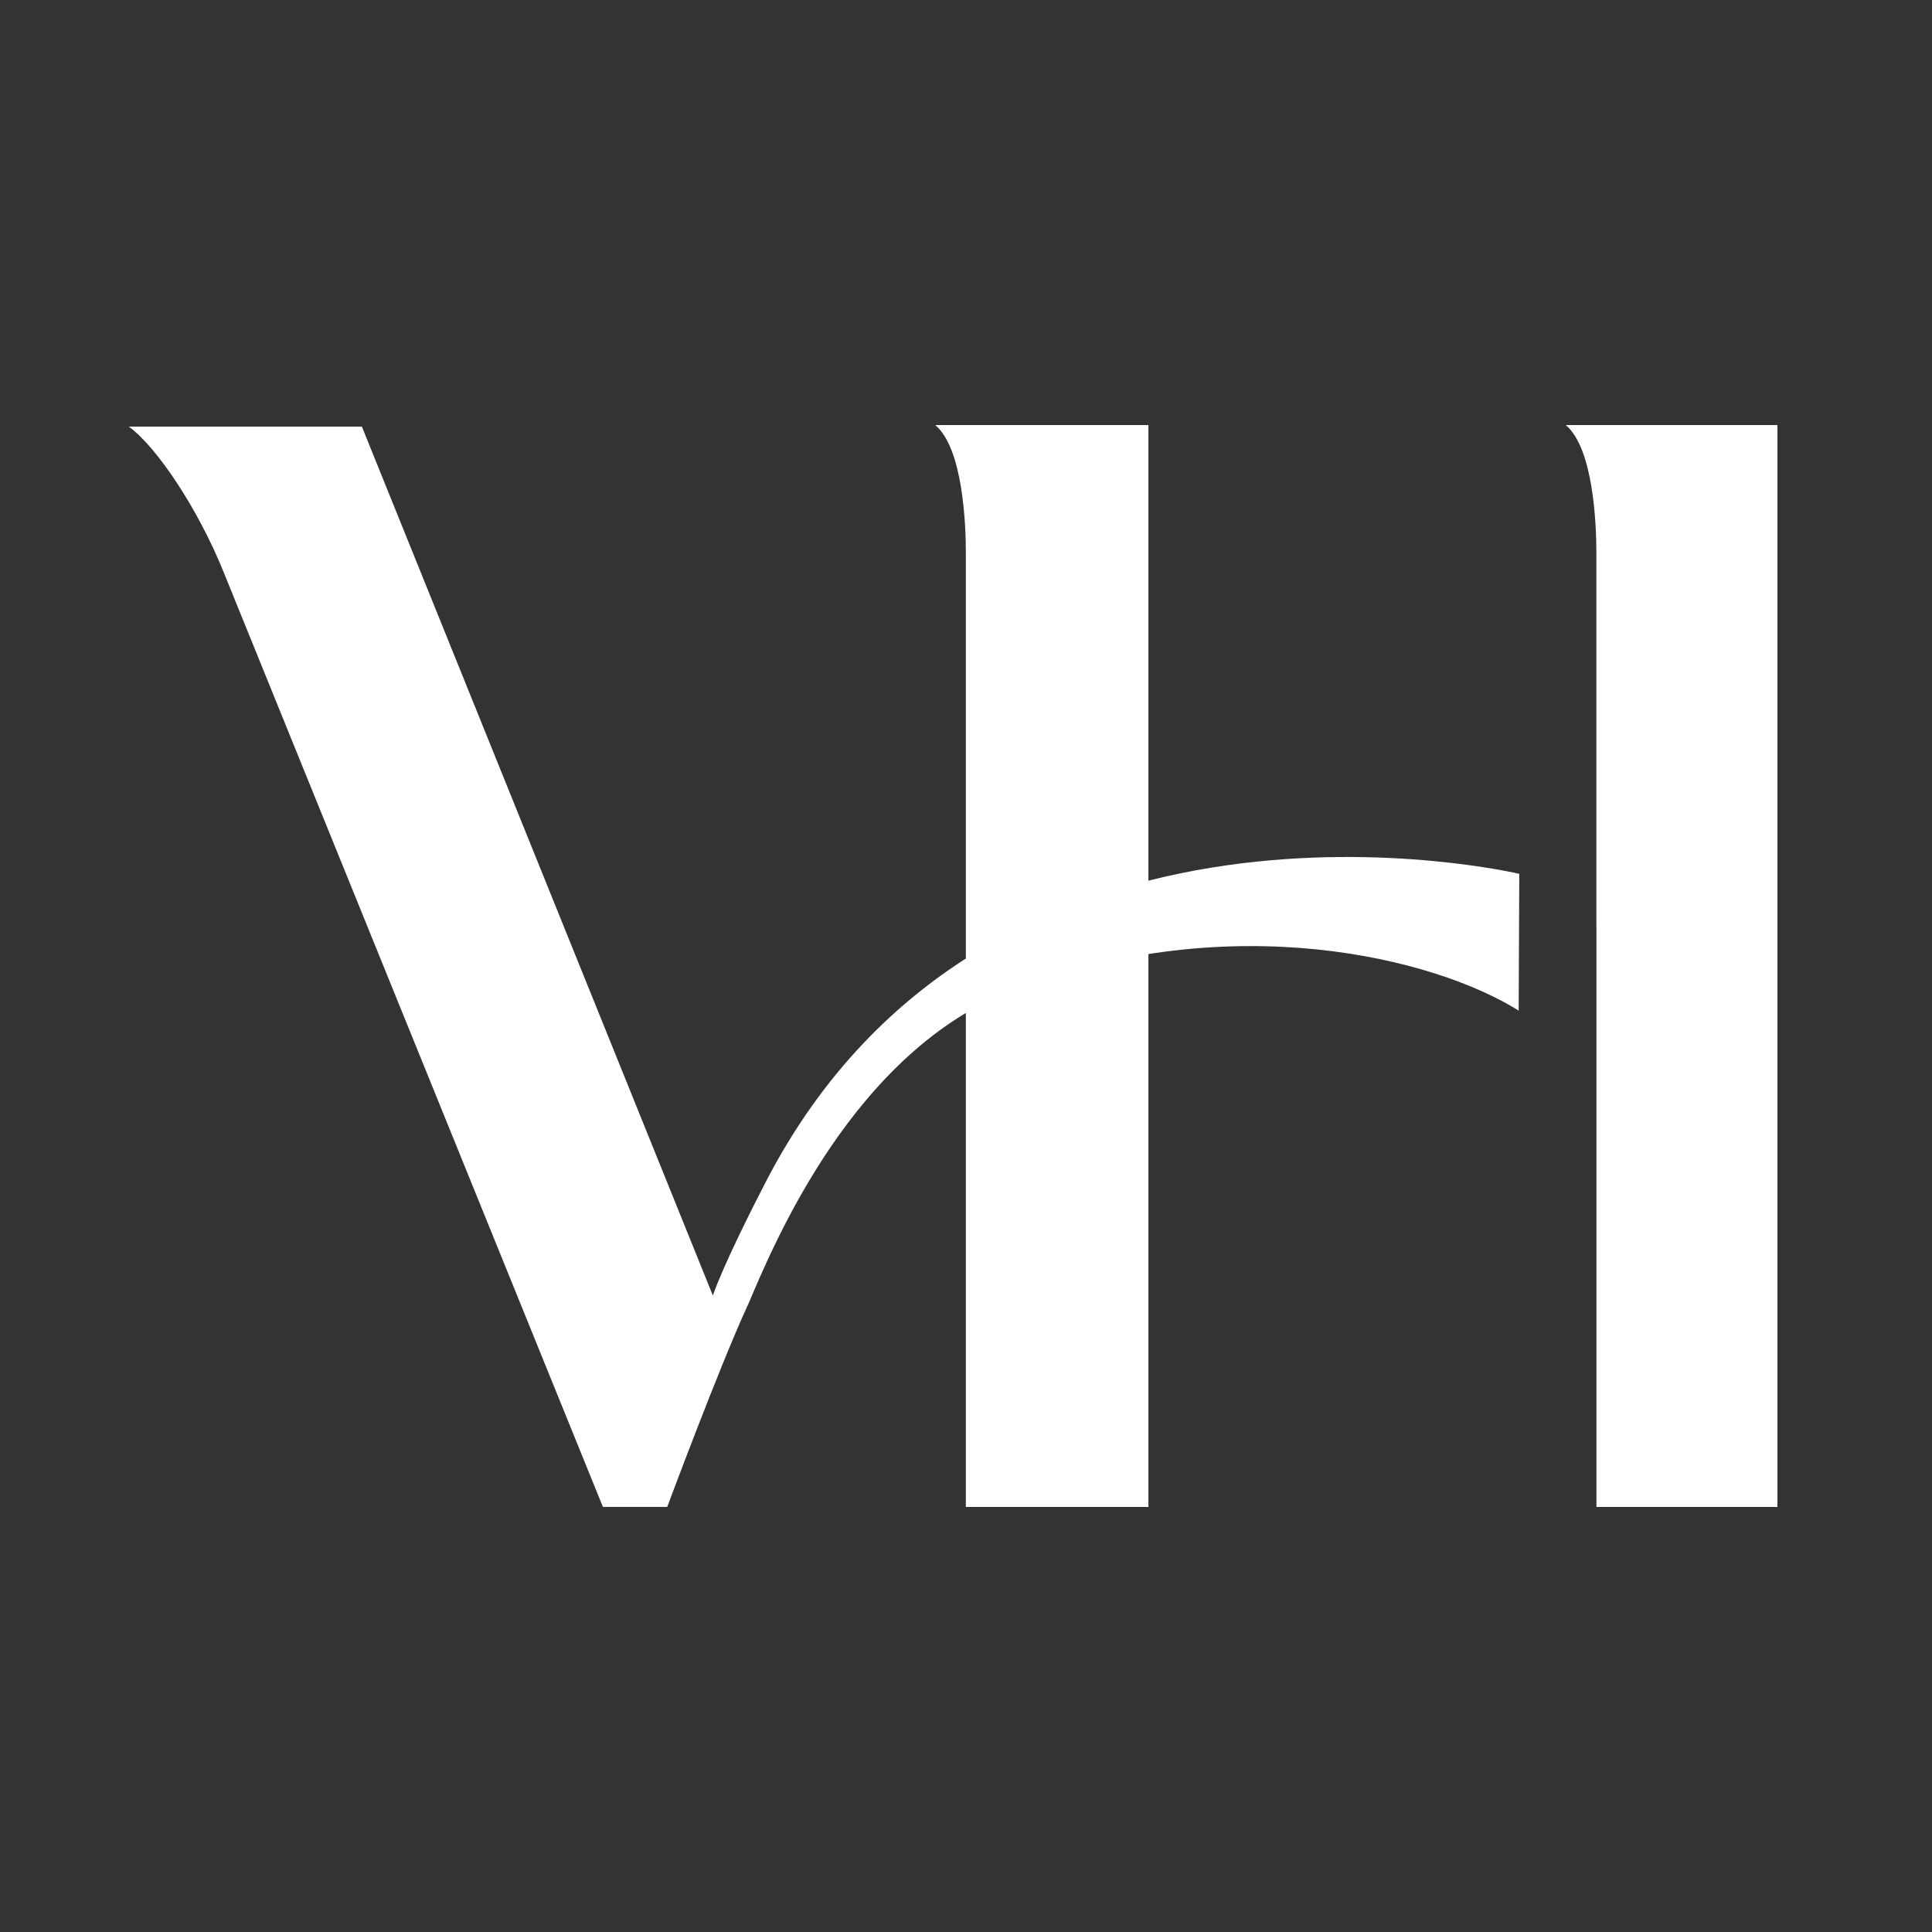 <svg width="64" height="64" viewBox="0 0 64 64" fill="none" xmlns="http://www.w3.org/2000/svg">
<rect x="0" y="0" width="64" height="64" fill="#333333" stroke="none"/>
<path d="M50.328 28.946L50.308 33.478C47.519 31.732 40.852 30.062 33.644 32.758C28.289 34.763 25.636 41.202 24.775 43.232L24.768 43.239C23.819 45.305 22.103 49.918 22.103 49.918H19.972L7.415 18.969C6.554 16.828 5.177 14.791 4.267 14.133H11.988L23.614 42.915C23.96 41.922 24.916 40.022 25.373 39.14C32.803 24.798 50.323 28.946 50.323 28.946H50.328Z" fill="white"/>
<path d="M52.882 30.655V18.305C52.882 17.337 52.779 14.842 51.867 14.08H58.88V49.92H52.884V30.655M38.043 30.655V49.92H31.995V18.305C31.995 17.337 31.893 14.842 30.98 14.08H38.043V30.657" fill="white"/>
</svg>
